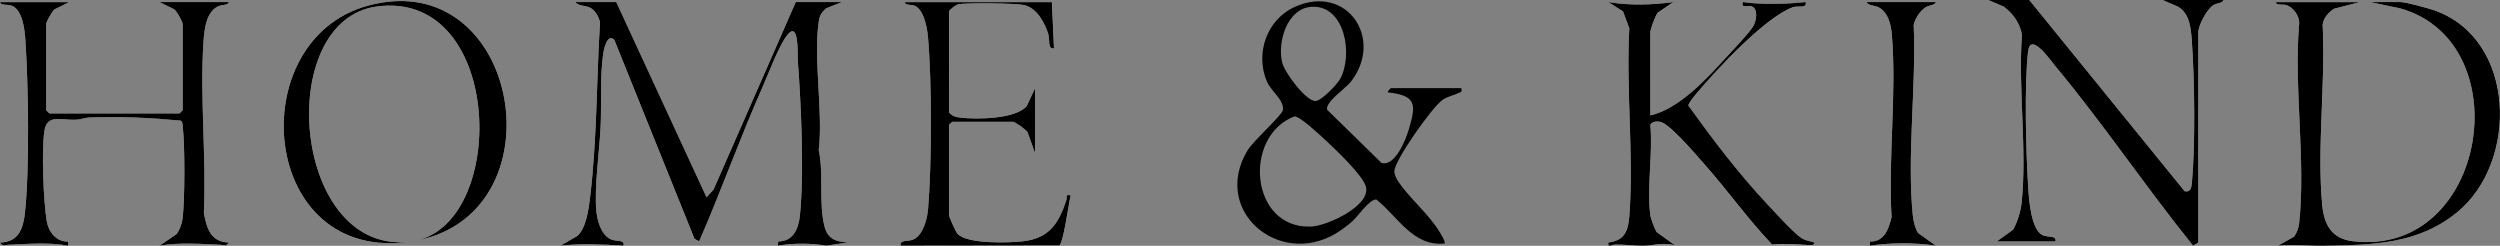 <svg viewBox="0 0 1190.7 117.06" xmlns="http://www.w3.org/2000/svg" data-name="Layer 1" id="Layer_1">
  <rect x="0" y="0" width="1190.7" height="117.06" fill="#808080" stroke="none"/>
  <defs>
    <style>
      .cls-1 {
        fill: #fff;
      }
    </style>
  </defs>
  <g id="nqjK5C">
    <g>
      <path d="M966.5,0h-19.5l7.35,3.15c4.38,3.18,7.69,7.88,8.67,13.33-1.88,25.63,2.49,54.69-.15,79.9-.45,4.36-1.92,9.14-4.03,12.97l-7.85,5.65h28c.54-3.17-3.61-1.67-6.37-3.13-5.24-2.77-6.25-16.69-6.62-22.38-1.06-16.56-1.93-49.18-.06-65.04,1.12-9.52,10.62,4.22,13.01,7.09,22.77,27.34,43.17,57.74,65.56,85.45l2.49-1.5V15.5c0-3.4,3.97-10.88,7.04-12.96,1.84-1.24,4.52-.85,4.96-2.54h-29l7.33,3.17c5.91,3.41,6.23,11.24,6.66,17.34,1.25,17.67,1.62,48.59.01,66-.23,2.49-.43,5.22-3.5,4.57L966.5,0ZM33,1H0c.45,1.76,3.71.88,5.75,1.75,4.88,2.08,5.97,10.96,6.29,15.7,1.48,21.49,2.09,61.97-.17,82.92-.83,7.68-3.17,13.95-11.87,14.12,1.34,2.05,2.32,1.14,3.97,1.07,9.43-.4,19.3-1.3,28.51.45l-.13-2c-5.54.24-9.28-4.65-10.12-9.76-1.57-9.52-2.49-33.38-1.14-42.66,1.27-8.74,8.09-5.11,15.39-5.61,1.97-.13,3.84-.94,5.97-1.03,14.53-.61,29.18.12,43.6,1.48,1.03.72.85,1.94.99,3.01,1.05,8.67,1.03,35.37-.14,43.96-.31,2.3-1.44,5.29-2.89,7.11l-8.02,5.47c9.61-1.63,19.3-.84,29.02-.43,1.65.07,2.63.98,3.97-1.07-8.53-.16-10.6-6.8-11.89-14.1,1.22-26.74-1.98-55.43-.15-81.94.38-5.54,1.25-13.53,6.67-16.33,2-1.03,4.92-.45,5.38-2.13h-33l7.04,3.46c1.24,1.05,3.96,5.92,3.96,7.04v41l-1.5,1.5H23.5l-1.5-1.5V11.5c0-1.13,2.71-5.99,3.96-7.04l7.04-3.46ZM196,115c72.52-11.22,52.32-132.2-20.8-112.3-60.45,16.45-51.68,123.51,20.8,112.3-56.78,7.81-66.3-105.34-16.41-111.92,61.02-8.05,62.72,105.54,16.41,111.92ZM379,1l-39.17,89.33-3.33,3.65L293.5,1h-19.5c1.46,2.13,5.01,1.41,7.52,2.98,2.14,1.33,3.79,4.3,4.24,6.76-1.69,27.76-1.38,56.14-4.78,83.75-.65,5.29-1.86,14.35-6.06,17.94l-7.92,4.57c10.03-1.06,19.96-.55,29.99,0,.55-3.15-3.61-1.69-6.37-3.12-4.42-2.3-6.16-8.71-6.61-13.38-1.05-10.9,1.48-28.55,2.03-39.95.54-11.36-.39-23.39,1.22-34.78.35-2.5,1.91-9.9,5.29-6.81l38.2,94.77,2.23,1.27c10.46-23.97,19.26-48.75,29.84-72.67,2.96-6.69,7.33-18.35,10.99-24.01,7.05-10.91,5.93,7.57,6.2,11.18,1.55,20.76,3.02,52.54.98,73-.63,6.32-3.13,12.52-10.35,12.53l-.13,2c7.4-1.27,15.57-1.24,22.98-.01l10.5-1.51c-5.87-.32-9.74-1.57-11.31-7.68-2.83-11.01-.29-25.02-2.73-36.27,2.15-18.88-2.77-43.87.1-61.98.37-2.35,1.66-4.09,3.42-5.58l7.52-2.98h-22ZM501,1h-70c.09,1.74,3.05.96,4.75,1.75,4.33,2.02,5.83,10.32,6.24,14.76,1.89,20.72,1.84,61.24.05,82.02-.4,4.68-2.22,11.98-6.66,14.34-2.76,1.46-6.92-.05-6.37,3.12l75.42-.1c2.07-.54,4.55-20.38,5.57-23.89-2.98-.52-1.58.78-2.1,2.34-3.61,10.82-7.93,18.04-20.5,19.54-6.71.8-27.05,1.47-31.41-3.65-.77-.91-3.98-8.08-3.98-8.74v-43l1.5-1.5h29c.88,0,6.2,3.67,6.97,5.03l3.53,9.97v-31l-3.98,8.52c-5.33,6.25-23.89,6.39-31.54,5.5-2.25-.26-3.95-.74-5.48-2.52V5.5c0-.66,3.22-3.23,4.52-3.48,3.94-.75,27.76-.53,31.51.45,5.93,1.55,9.56,8.32,11.27,13.73.79,2.52-.41,7.5,2.7,6.79l-.99-22ZM786,102.5c-1.74-13.01,1.29-29.58,0-43,1.1-1.65,2.56-1.67,4.41-1.49,4.5.44,17.42,15.85,21.1,19.98,11.18,12.53,20.91,26.37,32.52,38.54,5.45-.59,10.53-.13,15.92.12.67.03,4.86.74,4.05-1.13-2.19-.75-3.83-.76-5.97-2.05-3.34-2.02-13.23-12.89-16.55-16.44-13.54-14.48-25.78-30.6-37.35-46.69-.09-1.01,3.39-5.21,4.35-6.34,9.5-11.19,32.33-35.83,45.48-40.52,2.44-.87,6.75.86,6.03-2.46-9.99,1.02-20.01,1.35-29.99,0-.75,3.38,2.36,1.42,4.35,2.12,3.18,1.12,2.16,7,.67,9.41-2.27,3.69-10.12,11.78-13.51,15.48-9.29,10.13-21.95,23.89-35.51,26.99V15.5c0-1.54,2.37-7.99,3.55-9.45l7.45-5.04c-10.17,1.38-20.84,1.7-30.99,0l7.01,4.48,2.99,8.01c-1.64,29,2.18,60.33.04,89.05-.54,7.24-2.05,12.02-10.05,12.97-.37,2.74,1.71,1.02,3.07.99,4.81-.09,9.14.56,13.39.55,4.69-.02,10.36-1.91,15.54-.05l-9.01-6.48c-.87-1.34-2.8-6.57-2.99-8.01ZM922,1h-33c.72,1.81,3.94,1.45,5.92,2.58,4.46,2.54,5.71,8.13,6.11,12.89,2.37,27.73-1.77,58.86-.12,86.95-1.36,5.54-3.52,11.92-10.27,11.6l-.13,2c10.37-1.5,21.13-1.53,31.48-.02l-8.46-6.03c-1.44-2.2-2.26-5.86-2.52-8.48-2.83-28.34,1.73-61.75.43-90.54.67-3.19,2.9-6.58,5.59-8.41,1.84-1.24,4.52-.85,4.96-2.54ZM1124,1h-40c.09,1.8,3.32.84,5.06,1.44,3.39,1.18,6.33,5.36,5.99,9.01-2.58,30.12,3.28,65.59-.02,95.07-.25,2.28-1.1,4.29-2.35,6.16l-7.67,4.31c7.17-.78,14.32.16,21.56.04,23.21-.38,45.11-.55,63.91-16.07,29.16-24.07,27.88-82.33-10.93-96.01-2.84-1-13.64-3.96-16.04-3.96h-14.5l14.44,3.06c57.17,16.41,41.11,118.42-22.83,110.83-10.13-1.2-13.71-7.94-14.59-17.41-2.53-27.13,1.66-58.21.22-85.75.56-3.36,2.68-5.74,5.42-7.58l12.35-3.15Z" class="cls-1"></path>
      <path d="M696,42c.4,2.29-.11,1.6-1.28,2.23-2.31,1.26-5.04,1.55-7.66,3.33-4.93,3.35-22.82,28.76-22.96,33.91-.04,1.59,1,3.7,1.89,5.03,5.13,7.68,14.18,15.14,19.41,23.58.6.97,3.32,5.25,2.58,5.9-15.13,1.48-22.46-13.15-32.47-20.98-3.37-.09-8.54,7.84-11.52,10.49-2.1,1.87-5.66,4.5-8.09,5.91-27.22,15.79-58.86-11.26-41.74-39.74,2.86-4.75,16.49-16.74,16.85-19.23.69-4.78-5.51-8.86-7.53-13.44-5.86-13.31-.16-29.76,13.27-35.74,25-11.12,42.46,15.4,26.65,35.65-2.6,3.33-12.26,9.62-11.31,13.38l25.88,25.31c6.56,1.86,11.62-11.28,13.05-16.07,3.53-11.8,3.64-16.03-10.03-17.54-.32-.31,1.29-1.99,1.5-1.99h33.5ZM624.76,3.24c-11.68.63-16.48,16.69-14.08,26.58,1.12,4.63,11.18,18.29,15.81,18.29,2.85,0,10.21-7.75,11.71-10.39,6.36-11.21,2.58-35.35-13.45-34.48ZM616.5,55.44c-24.61,9.37-21.24,53.5,7.85,52.48,7.71-.27,28.49-9.88,26.24-18.93-1.32-5.31-14.5-17.84-19.06-22.03-2.8-2.57-12.18-11.53-15.03-11.53Z"></path>
      <path d="M379,1h22l-7.52,2.98c-1.76,1.49-3.05,3.23-3.42,5.58-2.87,18.12,2.05,43.11-.1,61.98,2.44,11.26-.1,25.26,2.73,36.27,1.57,6.11,5.44,7.36,11.31,7.68l-10.5,1.51c-7.41-1.23-15.58-1.26-22.98.01l.13-2c7.21,0,9.72-6.21,10.35-12.53,2.04-20.46.57-52.23-.98-73-.27-3.61.85-22.08-6.2-11.18-3.66,5.66-8.03,17.32-10.99,24.01-10.58,23.92-19.37,48.7-29.84,72.67l-2.23-1.27-38.2-94.77c-3.37-3.09-4.93,4.31-5.29,6.81-1.61,11.39-.68,23.42-1.22,34.78-.55,11.41-3.08,29.05-2.03,39.95.45,4.66,2.19,11.08,6.61,13.38,2.76,1.44,6.92-.02,6.37,3.12-10.02-.55-19.96-1.06-29.99,0l7.92-4.57c4.2-3.59,5.41-12.64,6.06-17.94,3.39-27.61,3.09-55.99,4.78-83.75-.45-2.46-2.1-5.43-4.24-6.76-2.51-1.56-6.06-.85-7.52-2.98h19.5l43,92.98,3.33-3.65L379,1Z"></path>
      <path d="M1124,1l-12.35,3.15c-2.73,1.85-4.86,4.23-5.42,7.58,1.44,27.54-2.75,58.61-.22,85.75.88,9.47,4.47,16.2,14.59,17.41,63.94,7.59,80-94.42,22.83-110.83l-14.44-3.06h14.5c2.4,0,13.19,2.96,16.04,3.96,38.81,13.68,40.09,71.94,10.93,96.01-18.8,15.52-40.7,15.69-63.91,16.07-7.24.12-14.38-.82-21.56-.04l7.67-4.31c1.25-1.87,2.09-3.89,2.35-6.16,3.3-29.48-2.56-64.95.02-95.07.34-3.65-2.6-7.83-5.99-9.01-1.73-.6-4.96.35-5.06-1.44h40Z"></path>
      <path d="M33,1l-7.04,3.46c-1.24,1.05-3.96,5.92-3.96,7.04v41l1.5,1.5h62l1.5-1.5V11.5c0-1.13-2.71-5.99-3.96-7.04l-7.04-3.46h33c-.46,1.67-3.38,1.09-5.38,2.13-5.42,2.8-6.29,10.79-6.67,16.33-1.83,26.51,1.37,55.2.15,81.94,1.29,7.31,3.36,13.94,11.89,14.1-1.34,2.05-2.32,1.14-3.97,1.07-9.72-.41-19.41-1.2-29.02.43l8.02-5.47c1.45-1.82,2.58-4.81,2.89-7.11,1.17-8.59,1.19-35.29.14-43.96-.13-1.07.04-2.3-.99-3.01-14.42-1.36-29.08-2.09-43.6-1.48-2.13.09-4,.9-5.97,1.03-7.3.49-14.13-3.13-15.39,5.61-1.34,9.28-.43,33.15,1.14,42.66.84,5.11,4.58,10,10.12,9.76l.13,2c-9.21-1.75-19.08-.85-28.51-.45-1.65.07-2.63.98-3.97-1.07,8.7-.17,11.04-6.44,11.87-14.12,2.26-20.95,1.65-61.43.17-82.92-.33-4.74-1.41-13.62-6.29-15.7-2.05-.87-5.3.01-5.75-1.75h33Z"></path>
      <path d="M786,102.5c.19,1.44,2.12,6.67,2.99,8.01l9.01,6.48c-5.19-1.86-10.86.03-15.54.05-4.24.01-8.57-.64-13.39-.55-1.36.03-3.44,1.75-3.07-.99,8-.95,9.51-5.73,10.05-12.97,2.14-28.71-1.68-60.05-.04-89.05l-2.99-8.01-7.01-4.48c10.15,1.7,20.82,1.38,30.99,0l-7.45,5.04c-1.17,1.46-3.55,7.91-3.55,9.45v39.5c13.56-3.1,26.23-16.85,35.51-26.99,3.39-3.7,11.24-11.79,13.51-15.48,1.48-2.4,2.5-8.29-.67-9.41-1.99-.7-5.1,1.26-4.35-2.12,9.98,1.35,20,1.02,29.99,0,.72,3.33-3.59,1.59-6.03,2.46-13.15,4.69-35.98,29.32-45.48,40.52-.96,1.13-4.44,5.33-4.35,6.34,11.57,16.08,23.8,32.21,37.35,46.69,3.32,3.55,13.21,14.42,16.55,16.44,2.14,1.29,3.78,1.3,5.97,2.05.81,1.87-3.38,1.16-4.05,1.13-5.39-.25-10.47-.71-15.92-.12-11.61-12.16-21.34-26.01-32.52-38.54-3.68-4.12-16.6-19.53-21.1-19.98-1.85-.18-3.31-.16-4.41,1.49,1.29,13.42-1.74,29.99,0,43Z"></path>
      <path d="M196,115c46.31-6.37,44.61-119.96-16.41-111.92-49.89,6.58-40.37,119.73,16.41,111.92C123.52,126.21,114.75,19.15,175.2,2.7c73.12-19.9,93.32,101.08,20.8,112.3Z"></path>
      <path d="M966.5,0l74,91.08c3.07.65,3.27-2.08,3.5-4.57,1.61-17.41,1.24-48.33-.01-66-.43-6.1-.75-13.93-6.66-17.34l-7.33-3.17h29c-.44,1.68-3.13,1.3-4.96,2.54-3.07,2.08-7.04,9.56-7.04,12.96v100l-2.49,1.5c-22.38-27.71-42.79-58.12-65.56-85.45-2.39-2.87-11.88-16.61-13.01-7.09-1.87,15.86-1,48.48.06,65.04.36,5.69,1.38,19.61,6.62,22.38,2.76,1.46,6.91-.05,6.37,3.13h-28l7.85-5.65c2.11-3.83,3.57-8.62,4.03-12.97,2.63-25.22-1.73-54.27.15-79.9-.99-5.45-4.3-10.15-8.67-13.33l-7.35-3.15h19.5Z"></path>
      <path d="M501,1l.99,22c-3.11.71-1.9-4.27-2.7-6.79-1.71-5.41-5.33-12.18-11.27-13.73-3.75-.98-27.57-1.2-31.51-.45-1.31.25-4.52,2.82-4.52,3.48v48c1.53,1.78,3.23,2.26,5.48,2.52,7.65.89,26.21.75,31.54-5.5l3.98-8.52v31l-3.53-9.97c-.77-1.36-6.09-5.03-6.97-5.03h-29l-1.5,1.5v43c0,.66,3.21,7.84,3.98,8.74,4.36,5.11,24.7,4.45,31.41,3.65,12.57-1.5,16.9-8.72,20.5-19.54.52-1.56-.88-2.86,2.1-2.34-1.01,3.51-3.49,23.35-5.57,23.89l-75.42.1c-.55-3.17,3.62-1.66,6.37-3.12,4.44-2.35,6.26-9.65,6.66-14.34,1.79-20.78,1.84-61.3-.05-82.02-.41-4.44-1.9-12.75-6.24-14.76-1.7-.79-4.66,0-4.75-1.75h70Z"></path>
      <path d="M922,1c-.44,1.68-3.13,1.29-4.96,2.54-2.69,1.82-4.92,5.22-5.59,8.41,1.29,28.8-3.26,62.2-.43,90.54.26,2.62,1.08,6.28,2.52,8.48l8.46,6.03c-10.35-1.51-21.12-1.48-31.48.02l.13-2c6.75.31,8.92-6.07,10.27-11.6-1.65-28.09,2.49-59.22.12-86.95-.41-4.76-1.66-10.34-6.11-12.89-1.98-1.13-5.2-.77-5.92-2.58h33Z"></path>
    </g>
  </g>
</svg>